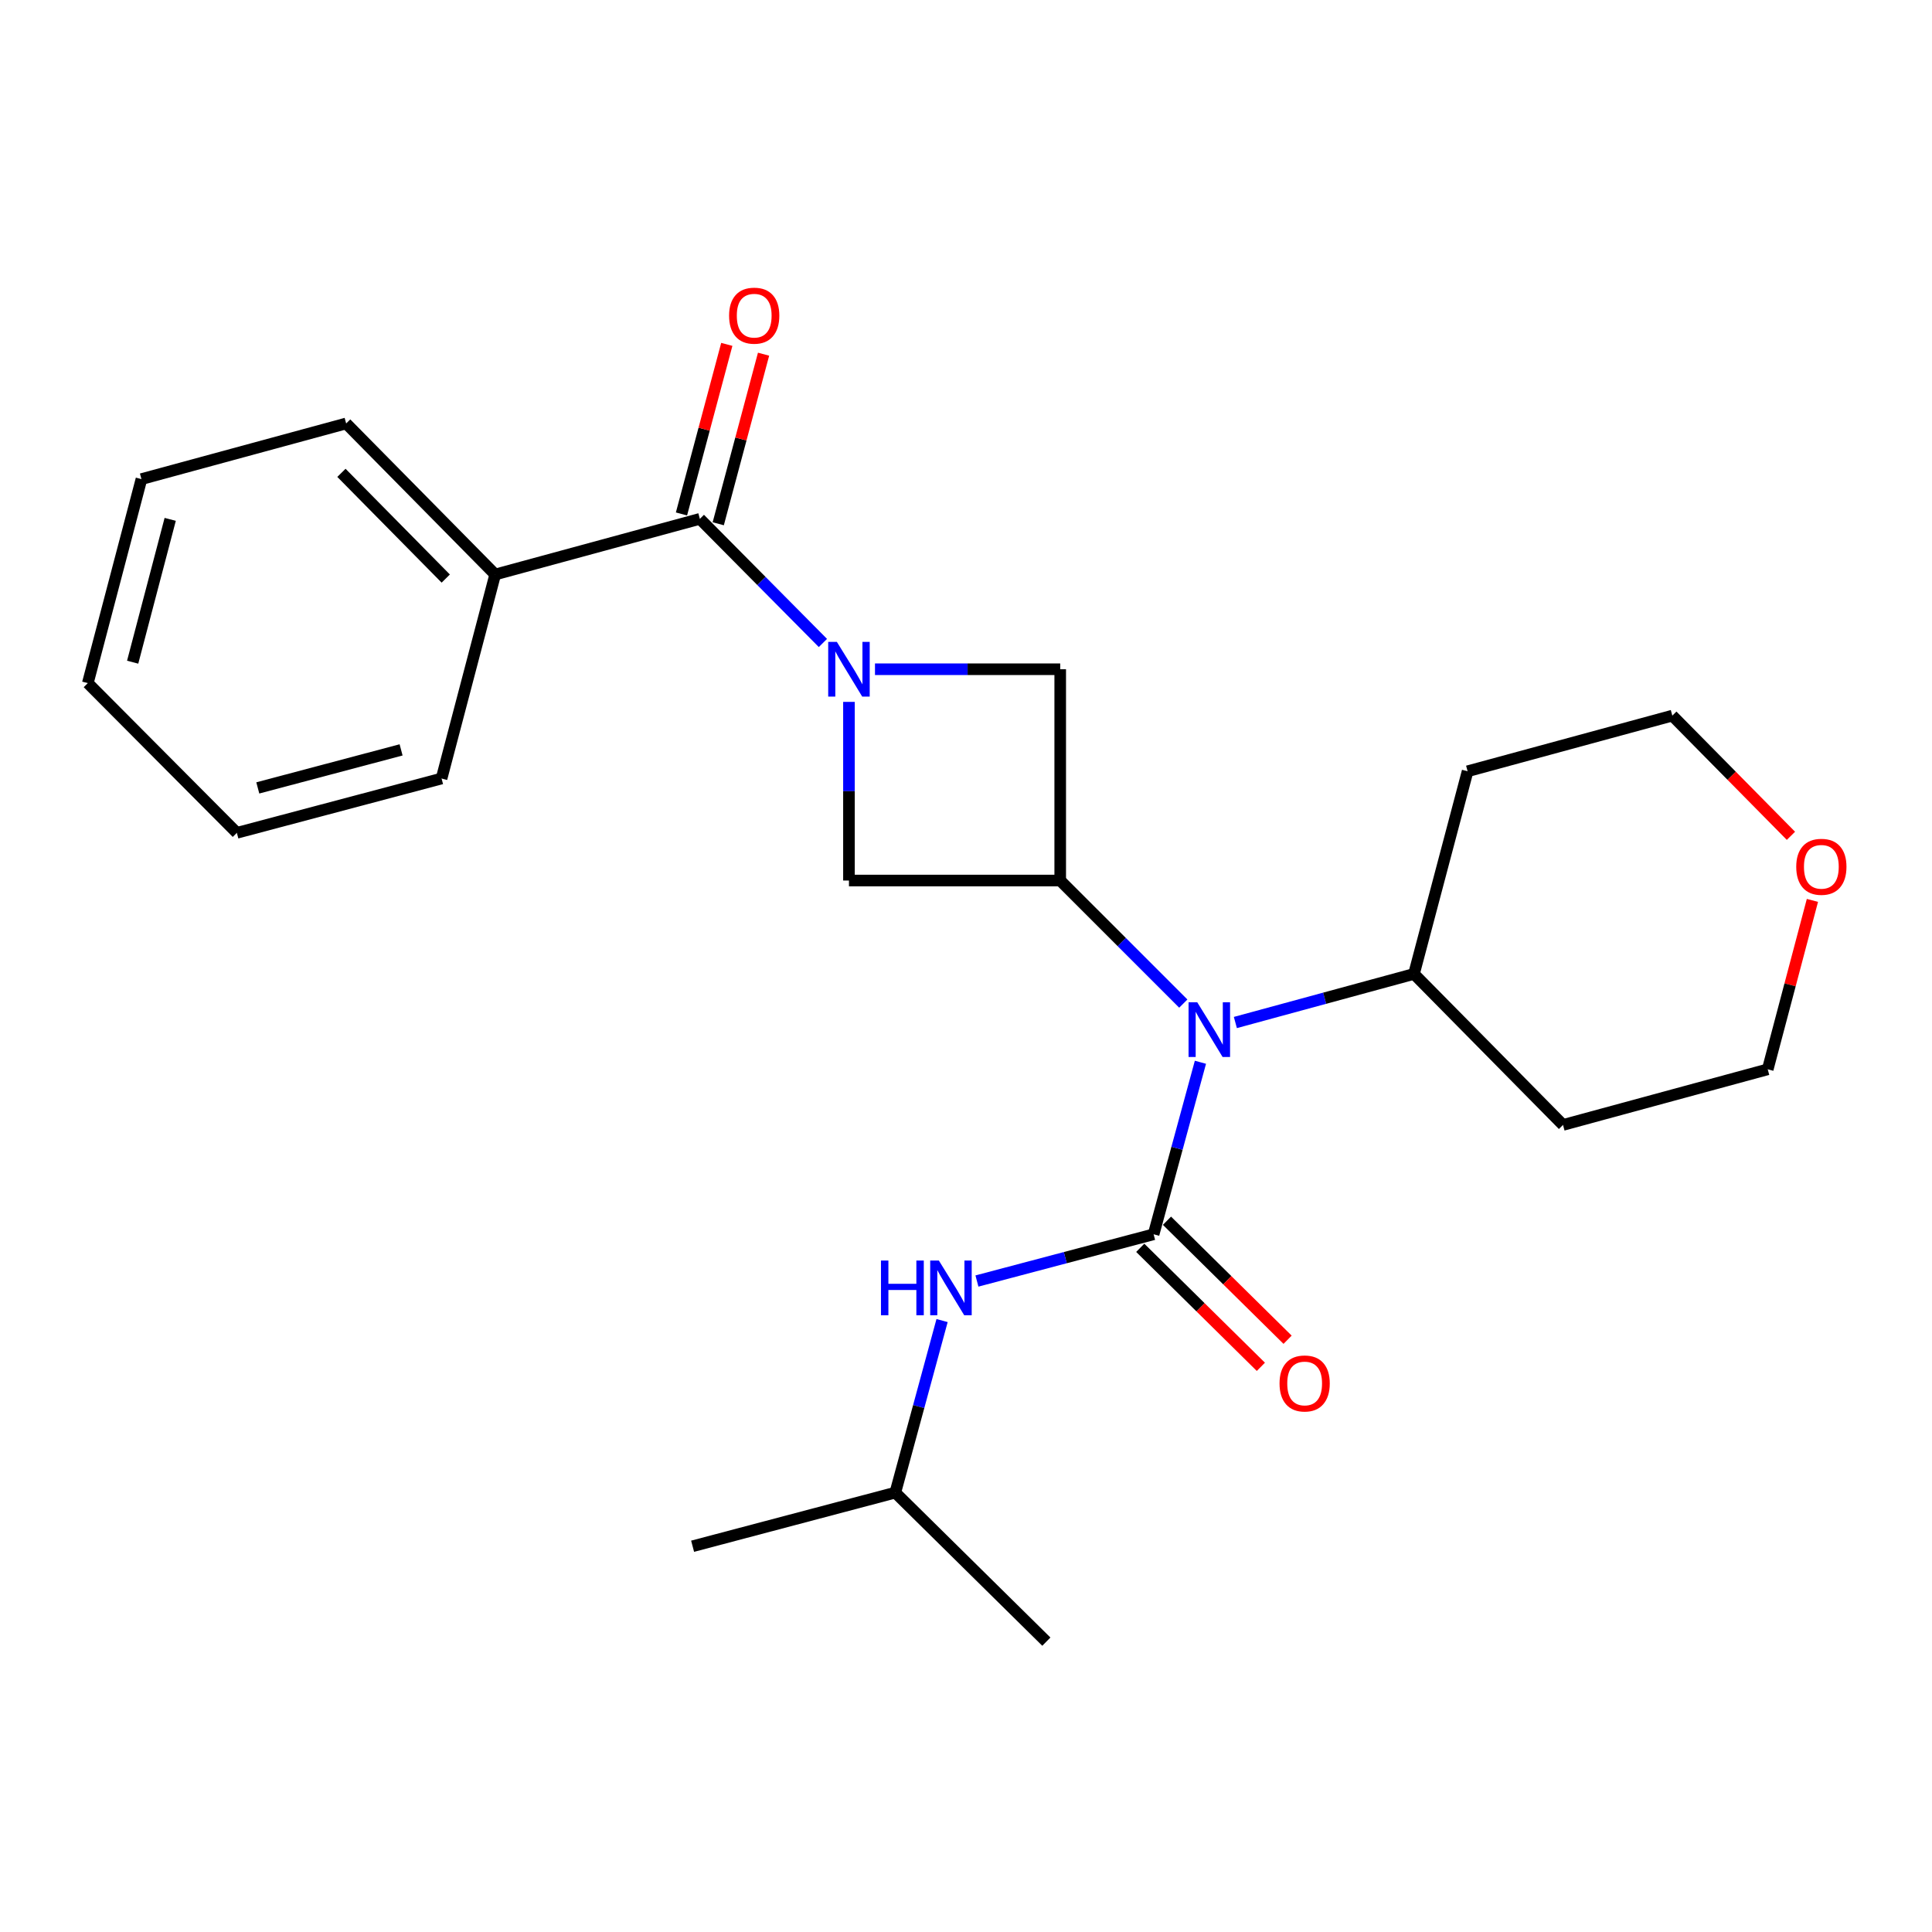 <?xml version='1.0' encoding='iso-8859-1'?>
<svg version='1.1' baseProfile='full'
              xmlns='http://www.w3.org/2000/svg'
                      xmlns:rdkit='http://www.rdkit.org/xml'
                      xmlns:xlink='http://www.w3.org/1999/xlink'
                  xml:space='preserve'
width='1000px' height='1000px' viewBox='0 0 1000 1000'>
<!-- END OF HEADER -->
<rect style='opacity:1.0;fill:#FFFFFF;stroke:none' width='1000' height='1000' x='0' y='0'> </rect>
<path class='bond-2' d='M 425.937,332.803 L 394.091,300.682' style='fill:none;fill-rule:evenodd;stroke:#0000FF;stroke-width:6px;stroke-linecap:butt;stroke-linejoin:miter;stroke-opacity:1' />
<path class='bond-2' d='M 394.091,300.682 L 362.246,268.562' style='fill:none;fill-rule:evenodd;stroke:#000000;stroke-width:6px;stroke-linecap:butt;stroke-linejoin:miter;stroke-opacity:1' />
<path class='bond-4' d='M 439.417,363.294 L 439.417,409.527' style='fill:none;fill-rule:evenodd;stroke:#0000FF;stroke-width:6px;stroke-linecap:butt;stroke-linejoin:miter;stroke-opacity:1' />
<path class='bond-4' d='M 439.417,409.527 L 439.417,455.761' style='fill:none;fill-rule:evenodd;stroke:#000000;stroke-width:6px;stroke-linecap:butt;stroke-linejoin:miter;stroke-opacity:1' />
<path class='bond-5' d='M 452.891,346.4 L 500.829,346.4' style='fill:none;fill-rule:evenodd;stroke:#0000FF;stroke-width:6px;stroke-linecap:butt;stroke-linejoin:miter;stroke-opacity:1' />
<path class='bond-5' d='M 500.829,346.4 L 548.767,346.4' style='fill:none;fill-rule:evenodd;stroke:#000000;stroke-width:6px;stroke-linecap:butt;stroke-linejoin:miter;stroke-opacity:1' />
<path class='bond-0' d='M 597.107,638.857 L 609.222,594.341' style='fill:none;fill-rule:evenodd;stroke:#000000;stroke-width:6px;stroke-linecap:butt;stroke-linejoin:miter;stroke-opacity:1' />
<path class='bond-0' d='M 609.222,594.341 L 621.337,549.826' style='fill:none;fill-rule:evenodd;stroke:#0000FF;stroke-width:6px;stroke-linecap:butt;stroke-linejoin:miter;stroke-opacity:1' />
<path class='bond-6' d='M 597.107,638.857 L 551.385,650.957' style='fill:none;fill-rule:evenodd;stroke:#000000;stroke-width:6px;stroke-linecap:butt;stroke-linejoin:miter;stroke-opacity:1' />
<path class='bond-6' d='M 551.385,650.957 L 505.663,663.056' style='fill:none;fill-rule:evenodd;stroke:#0000FF;stroke-width:6px;stroke-linecap:butt;stroke-linejoin:miter;stroke-opacity:1' />
<path class='bond-7' d='M 590.19,645.867 L 621.406,676.668' style='fill:none;fill-rule:evenodd;stroke:#000000;stroke-width:6px;stroke-linecap:butt;stroke-linejoin:miter;stroke-opacity:1' />
<path class='bond-7' d='M 621.406,676.668 L 652.622,707.469' style='fill:none;fill-rule:evenodd;stroke:#FF0000;stroke-width:6px;stroke-linecap:butt;stroke-linejoin:miter;stroke-opacity:1' />
<path class='bond-7' d='M 604.023,631.848 L 635.239,662.649' style='fill:none;fill-rule:evenodd;stroke:#000000;stroke-width:6px;stroke-linecap:butt;stroke-linejoin:miter;stroke-opacity:1' />
<path class='bond-7' d='M 635.239,662.649 L 666.455,693.449' style='fill:none;fill-rule:evenodd;stroke:#FF0000;stroke-width:6px;stroke-linecap:butt;stroke-linejoin:miter;stroke-opacity:1' />
<path class='bond-1' d='M 548.767,455.761 L 548.767,346.4' style='fill:none;fill-rule:evenodd;stroke:#000000;stroke-width:6px;stroke-linecap:butt;stroke-linejoin:miter;stroke-opacity:1' />
<path class='bond-3' d='M 548.767,455.761 L 580.618,487.608' style='fill:none;fill-rule:evenodd;stroke:#000000;stroke-width:6px;stroke-linecap:butt;stroke-linejoin:miter;stroke-opacity:1' />
<path class='bond-3' d='M 580.618,487.608 L 612.47,519.455' style='fill:none;fill-rule:evenodd;stroke:#0000FF;stroke-width:6px;stroke-linecap:butt;stroke-linejoin:miter;stroke-opacity:1' />
<path class='bond-24' d='M 548.767,455.761 L 439.417,455.761' style='fill:none;fill-rule:evenodd;stroke:#000000;stroke-width:6px;stroke-linecap:butt;stroke-linejoin:miter;stroke-opacity:1' />
<path class='bond-8' d='M 371.759,271.104 L 383.489,227.217' style='fill:none;fill-rule:evenodd;stroke:#000000;stroke-width:6px;stroke-linecap:butt;stroke-linejoin:miter;stroke-opacity:1' />
<path class='bond-8' d='M 383.489,227.217 L 395.218,183.33' style='fill:none;fill-rule:evenodd;stroke:#FF0000;stroke-width:6px;stroke-linecap:butt;stroke-linejoin:miter;stroke-opacity:1' />
<path class='bond-8' d='M 352.732,266.019 L 364.461,222.132' style='fill:none;fill-rule:evenodd;stroke:#000000;stroke-width:6px;stroke-linecap:butt;stroke-linejoin:miter;stroke-opacity:1' />
<path class='bond-8' d='M 364.461,222.132 L 376.191,178.245' style='fill:none;fill-rule:evenodd;stroke:#FF0000;stroke-width:6px;stroke-linecap:butt;stroke-linejoin:miter;stroke-opacity:1' />
<path class='bond-9' d='M 362.246,268.562 L 256.31,297.36' style='fill:none;fill-rule:evenodd;stroke:#000000;stroke-width:6px;stroke-linecap:butt;stroke-linejoin:miter;stroke-opacity:1' />
<path class='bond-10' d='M 639.423,529.252 L 685.648,516.677' style='fill:none;fill-rule:evenodd;stroke:#0000FF;stroke-width:6px;stroke-linecap:butt;stroke-linejoin:miter;stroke-opacity:1' />
<path class='bond-10' d='M 685.648,516.677 L 731.874,504.101' style='fill:none;fill-rule:evenodd;stroke:#000000;stroke-width:6px;stroke-linecap:butt;stroke-linejoin:miter;stroke-opacity:1' />
<path class='bond-14' d='M 487.615,683.521 L 475.514,728.048' style='fill:none;fill-rule:evenodd;stroke:#0000FF;stroke-width:6px;stroke-linecap:butt;stroke-linejoin:miter;stroke-opacity:1' />
<path class='bond-14' d='M 475.514,728.048 L 463.412,772.574' style='fill:none;fill-rule:evenodd;stroke:#000000;stroke-width:6px;stroke-linecap:butt;stroke-linejoin:miter;stroke-opacity:1' />
<path class='bond-17' d='M 256.31,297.36 L 179.172,219.182' style='fill:none;fill-rule:evenodd;stroke:#000000;stroke-width:6px;stroke-linecap:butt;stroke-linejoin:miter;stroke-opacity:1' />
<path class='bond-17' d='M 230.72,299.466 L 176.723,244.742' style='fill:none;fill-rule:evenodd;stroke:#000000;stroke-width:6px;stroke-linecap:butt;stroke-linejoin:miter;stroke-opacity:1' />
<path class='bond-18' d='M 256.31,297.36 L 228.551,402.957' style='fill:none;fill-rule:evenodd;stroke:#000000;stroke-width:6px;stroke-linecap:butt;stroke-linejoin:miter;stroke-opacity:1' />
<path class='bond-12' d='M 731.874,504.101 L 759.633,399.204' style='fill:none;fill-rule:evenodd;stroke:#000000;stroke-width:6px;stroke-linecap:butt;stroke-linejoin:miter;stroke-opacity:1' />
<path class='bond-13' d='M 731.874,504.101 L 809.012,582.267' style='fill:none;fill-rule:evenodd;stroke:#000000;stroke-width:6px;stroke-linecap:butt;stroke-linejoin:miter;stroke-opacity:1' />
<path class='bond-11' d='M 938.106,466.045 L 926.538,509.763' style='fill:none;fill-rule:evenodd;stroke:#FF0000;stroke-width:6px;stroke-linecap:butt;stroke-linejoin:miter;stroke-opacity:1' />
<path class='bond-11' d='M 926.538,509.763 L 914.97,553.48' style='fill:none;fill-rule:evenodd;stroke:#000000;stroke-width:6px;stroke-linecap:butt;stroke-linejoin:miter;stroke-opacity:1' />
<path class='bond-26' d='M 926.984,432.617 L 896.287,401.511' style='fill:none;fill-rule:evenodd;stroke:#FF0000;stroke-width:6px;stroke-linecap:butt;stroke-linejoin:miter;stroke-opacity:1' />
<path class='bond-26' d='M 896.287,401.511 L 865.591,370.406' style='fill:none;fill-rule:evenodd;stroke:#000000;stroke-width:6px;stroke-linecap:butt;stroke-linejoin:miter;stroke-opacity:1' />
<path class='bond-15' d='M 759.633,399.204 L 865.591,370.406' style='fill:none;fill-rule:evenodd;stroke:#000000;stroke-width:6px;stroke-linecap:butt;stroke-linejoin:miter;stroke-opacity:1' />
<path class='bond-16' d='M 809.012,582.267 L 914.97,553.48' style='fill:none;fill-rule:evenodd;stroke:#000000;stroke-width:6px;stroke-linecap:butt;stroke-linejoin:miter;stroke-opacity:1' />
<path class='bond-19' d='M 463.412,772.574 L 541.589,849.712' style='fill:none;fill-rule:evenodd;stroke:#000000;stroke-width:6px;stroke-linecap:butt;stroke-linejoin:miter;stroke-opacity:1' />
<path class='bond-20' d='M 463.412,772.574 L 358.493,800.333' style='fill:none;fill-rule:evenodd;stroke:#000000;stroke-width:6px;stroke-linecap:butt;stroke-linejoin:miter;stroke-opacity:1' />
<path class='bond-22' d='M 179.172,219.182 L 73.213,247.981' style='fill:none;fill-rule:evenodd;stroke:#000000;stroke-width:6px;stroke-linecap:butt;stroke-linejoin:miter;stroke-opacity:1' />
<path class='bond-21' d='M 228.551,402.957 L 122.593,431.077' style='fill:none;fill-rule:evenodd;stroke:#000000;stroke-width:6px;stroke-linecap:butt;stroke-linejoin:miter;stroke-opacity:1' />
<path class='bond-21' d='M 207.605,388.139 L 133.435,407.823' style='fill:none;fill-rule:evenodd;stroke:#000000;stroke-width:6px;stroke-linecap:butt;stroke-linejoin:miter;stroke-opacity:1' />
<path class='bond-23' d='M 122.593,431.077 L 45.455,353.578' style='fill:none;fill-rule:evenodd;stroke:#000000;stroke-width:6px;stroke-linecap:butt;stroke-linejoin:miter;stroke-opacity:1' />
<path class='bond-25' d='M 73.213,247.981 L 45.455,353.578' style='fill:none;fill-rule:evenodd;stroke:#000000;stroke-width:6px;stroke-linecap:butt;stroke-linejoin:miter;stroke-opacity:1' />
<path class='bond-25' d='M 88.097,268.827 L 68.666,342.745' style='fill:none;fill-rule:evenodd;stroke:#000000;stroke-width:6px;stroke-linecap:butt;stroke-linejoin:miter;stroke-opacity:1' />
<path  class='atom-0' d='M 433.157 332.24
L 442.437 347.24
Q 443.357 348.72, 444.837 351.4
Q 446.317 354.08, 446.397 354.24
L 446.397 332.24
L 450.157 332.24
L 450.157 360.56
L 446.277 360.56
L 436.317 344.16
Q 435.157 342.24, 433.917 340.04
Q 432.717 337.84, 432.357 337.16
L 432.357 360.56
L 428.677 360.56
L 428.677 332.24
L 433.157 332.24
' fill='#0000FF'/>
<path  class='atom-4' d='M 619.678 518.761
L 628.958 533.761
Q 629.878 535.241, 631.358 537.921
Q 632.838 540.601, 632.918 540.761
L 632.918 518.761
L 636.678 518.761
L 636.678 547.081
L 632.798 547.081
L 622.838 530.681
Q 621.678 528.761, 620.438 526.561
Q 619.238 524.361, 618.878 523.681
L 618.878 547.081
L 615.198 547.081
L 615.198 518.761
L 619.678 518.761
' fill='#0000FF'/>
<path  class='atom-7' d='M 455.99 652.456
L 459.83 652.456
L 459.83 664.496
L 474.31 664.496
L 474.31 652.456
L 478.15 652.456
L 478.15 680.776
L 474.31 680.776
L 474.31 667.696
L 459.83 667.696
L 459.83 680.776
L 455.99 680.776
L 455.99 652.456
' fill='#0000FF'/>
<path  class='atom-7' d='M 485.95 652.456
L 495.23 667.456
Q 496.15 668.936, 497.63 671.616
Q 499.11 674.296, 499.19 674.456
L 499.19 652.456
L 502.95 652.456
L 502.95 680.776
L 499.07 680.776
L 489.11 664.376
Q 487.95 662.456, 486.71 660.256
Q 485.51 658.056, 485.15 657.376
L 485.15 680.776
L 481.47 680.776
L 481.47 652.456
L 485.95 652.456
' fill='#0000FF'/>
<path  class='atom-8' d='M 662.284 716.075
Q 662.284 709.275, 665.644 705.475
Q 669.004 701.675, 675.284 701.675
Q 681.564 701.675, 684.924 705.475
Q 688.284 709.275, 688.284 716.075
Q 688.284 722.955, 684.884 726.875
Q 681.484 730.755, 675.284 730.755
Q 669.044 730.755, 665.644 726.875
Q 662.284 722.995, 662.284 716.075
M 675.284 727.555
Q 679.604 727.555, 681.924 724.675
Q 684.284 721.755, 684.284 716.075
Q 684.284 710.515, 681.924 707.715
Q 679.604 704.875, 675.284 704.875
Q 670.964 704.875, 668.604 707.675
Q 666.284 710.475, 666.284 716.075
Q 666.284 721.795, 668.604 724.675
Q 670.964 727.555, 675.284 727.555
' fill='#FF0000'/>
<path  class='atom-9' d='M 377.377 163.384
Q 377.377 156.584, 380.737 152.784
Q 384.097 148.984, 390.377 148.984
Q 396.657 148.984, 400.017 152.784
Q 403.377 156.584, 403.377 163.384
Q 403.377 170.264, 399.977 174.184
Q 396.577 178.064, 390.377 178.064
Q 384.137 178.064, 380.737 174.184
Q 377.377 170.304, 377.377 163.384
M 390.377 174.864
Q 394.697 174.864, 397.017 171.984
Q 399.377 169.064, 399.377 163.384
Q 399.377 157.824, 397.017 155.024
Q 394.697 152.184, 390.377 152.184
Q 386.057 152.184, 383.697 154.984
Q 381.377 157.784, 381.377 163.384
Q 381.377 169.104, 383.697 171.984
Q 386.057 174.864, 390.377 174.864
' fill='#FF0000'/>
<path  class='atom-12' d='M 929.729 448.652
Q 929.729 441.852, 933.089 438.052
Q 936.449 434.252, 942.729 434.252
Q 949.009 434.252, 952.369 438.052
Q 955.729 441.852, 955.729 448.652
Q 955.729 455.532, 952.329 459.452
Q 948.929 463.332, 942.729 463.332
Q 936.489 463.332, 933.089 459.452
Q 929.729 455.572, 929.729 448.652
M 942.729 460.132
Q 947.049 460.132, 949.369 457.252
Q 951.729 454.332, 951.729 448.652
Q 951.729 443.092, 949.369 440.292
Q 947.049 437.452, 942.729 437.452
Q 938.409 437.452, 936.049 440.252
Q 933.729 443.052, 933.729 448.652
Q 933.729 454.372, 936.049 457.252
Q 938.409 460.132, 942.729 460.132
' fill='#FF0000'/>
</svg>
